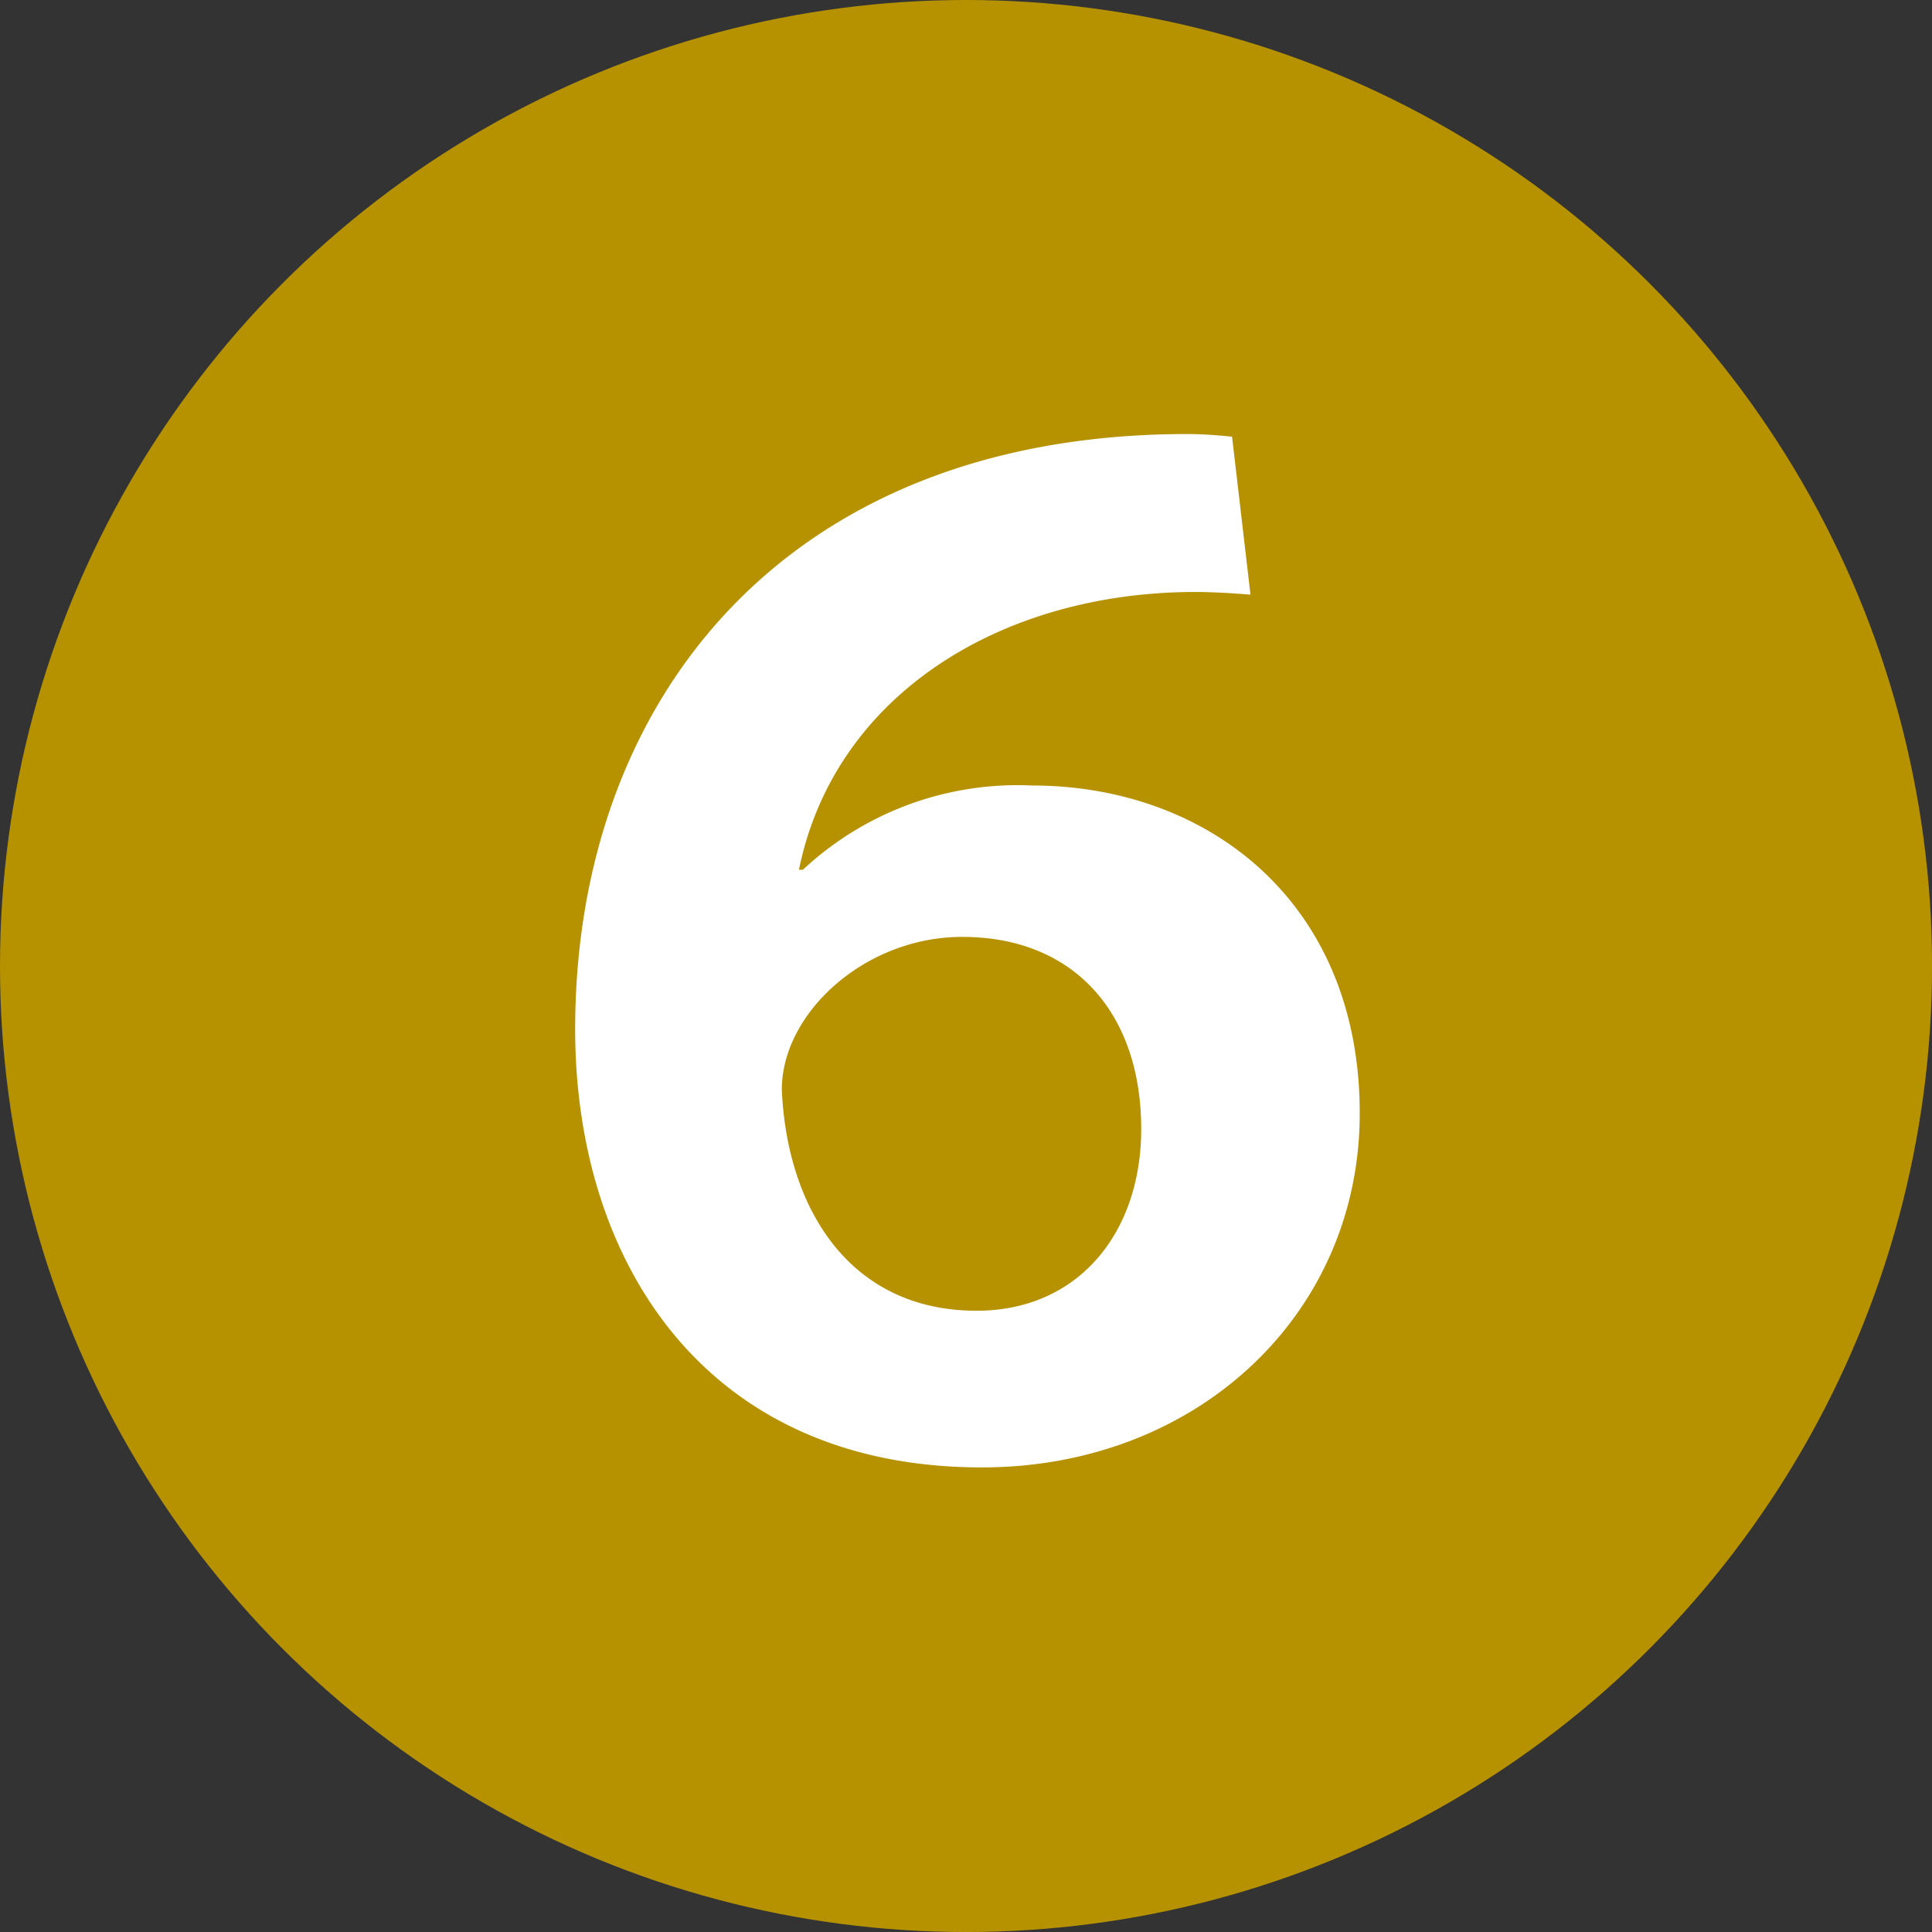 <svg xmlns="http://www.w3.org/2000/svg" width="70.587" height="70.587" viewBox="0 0 70.587 70.587"><rect x="0" y="0" width="70.587" height="70.587" fill="#333333" stroke="none"/><title>map6</title><g id="b2f5da44-cd20-4a57-a317-fec2240927b8" data-name="レイヤー 2"><g id="abfed525-33e4-49b6-9274-da4428af1abf" data-name="レイアウト"><circle cx="35.294" cy="35.294" r="35.294" fill="#b79200"/><path d="M29.334,31.777a11.488,11.488,0,0,1,8.369-3.078c6.396,0,11.976,4.232,11.976,11.976,0,7.359-5.964,12.938-13.804,12.938-10.1,0-14.861-7.502-14.861-16.016,0-11.976,7.647-21.739,22.364-21.739.577,0,1.154.048,1.636.097l.673,5.771c-.625-.049-1.298-.097-2.02-.097-7.07,0-13.179,3.752-14.477,10.148Zm5.82,2.453c-3.559,0-6.59,2.789-6.59,5.579.192,4.377,2.501,8.08,7.118,8.08,3.704,0,6.013-2.838,6.013-6.638C41.695,37.019,39.242,34.23,35.154,34.23Z" fill="#fff"/></g></g></svg>